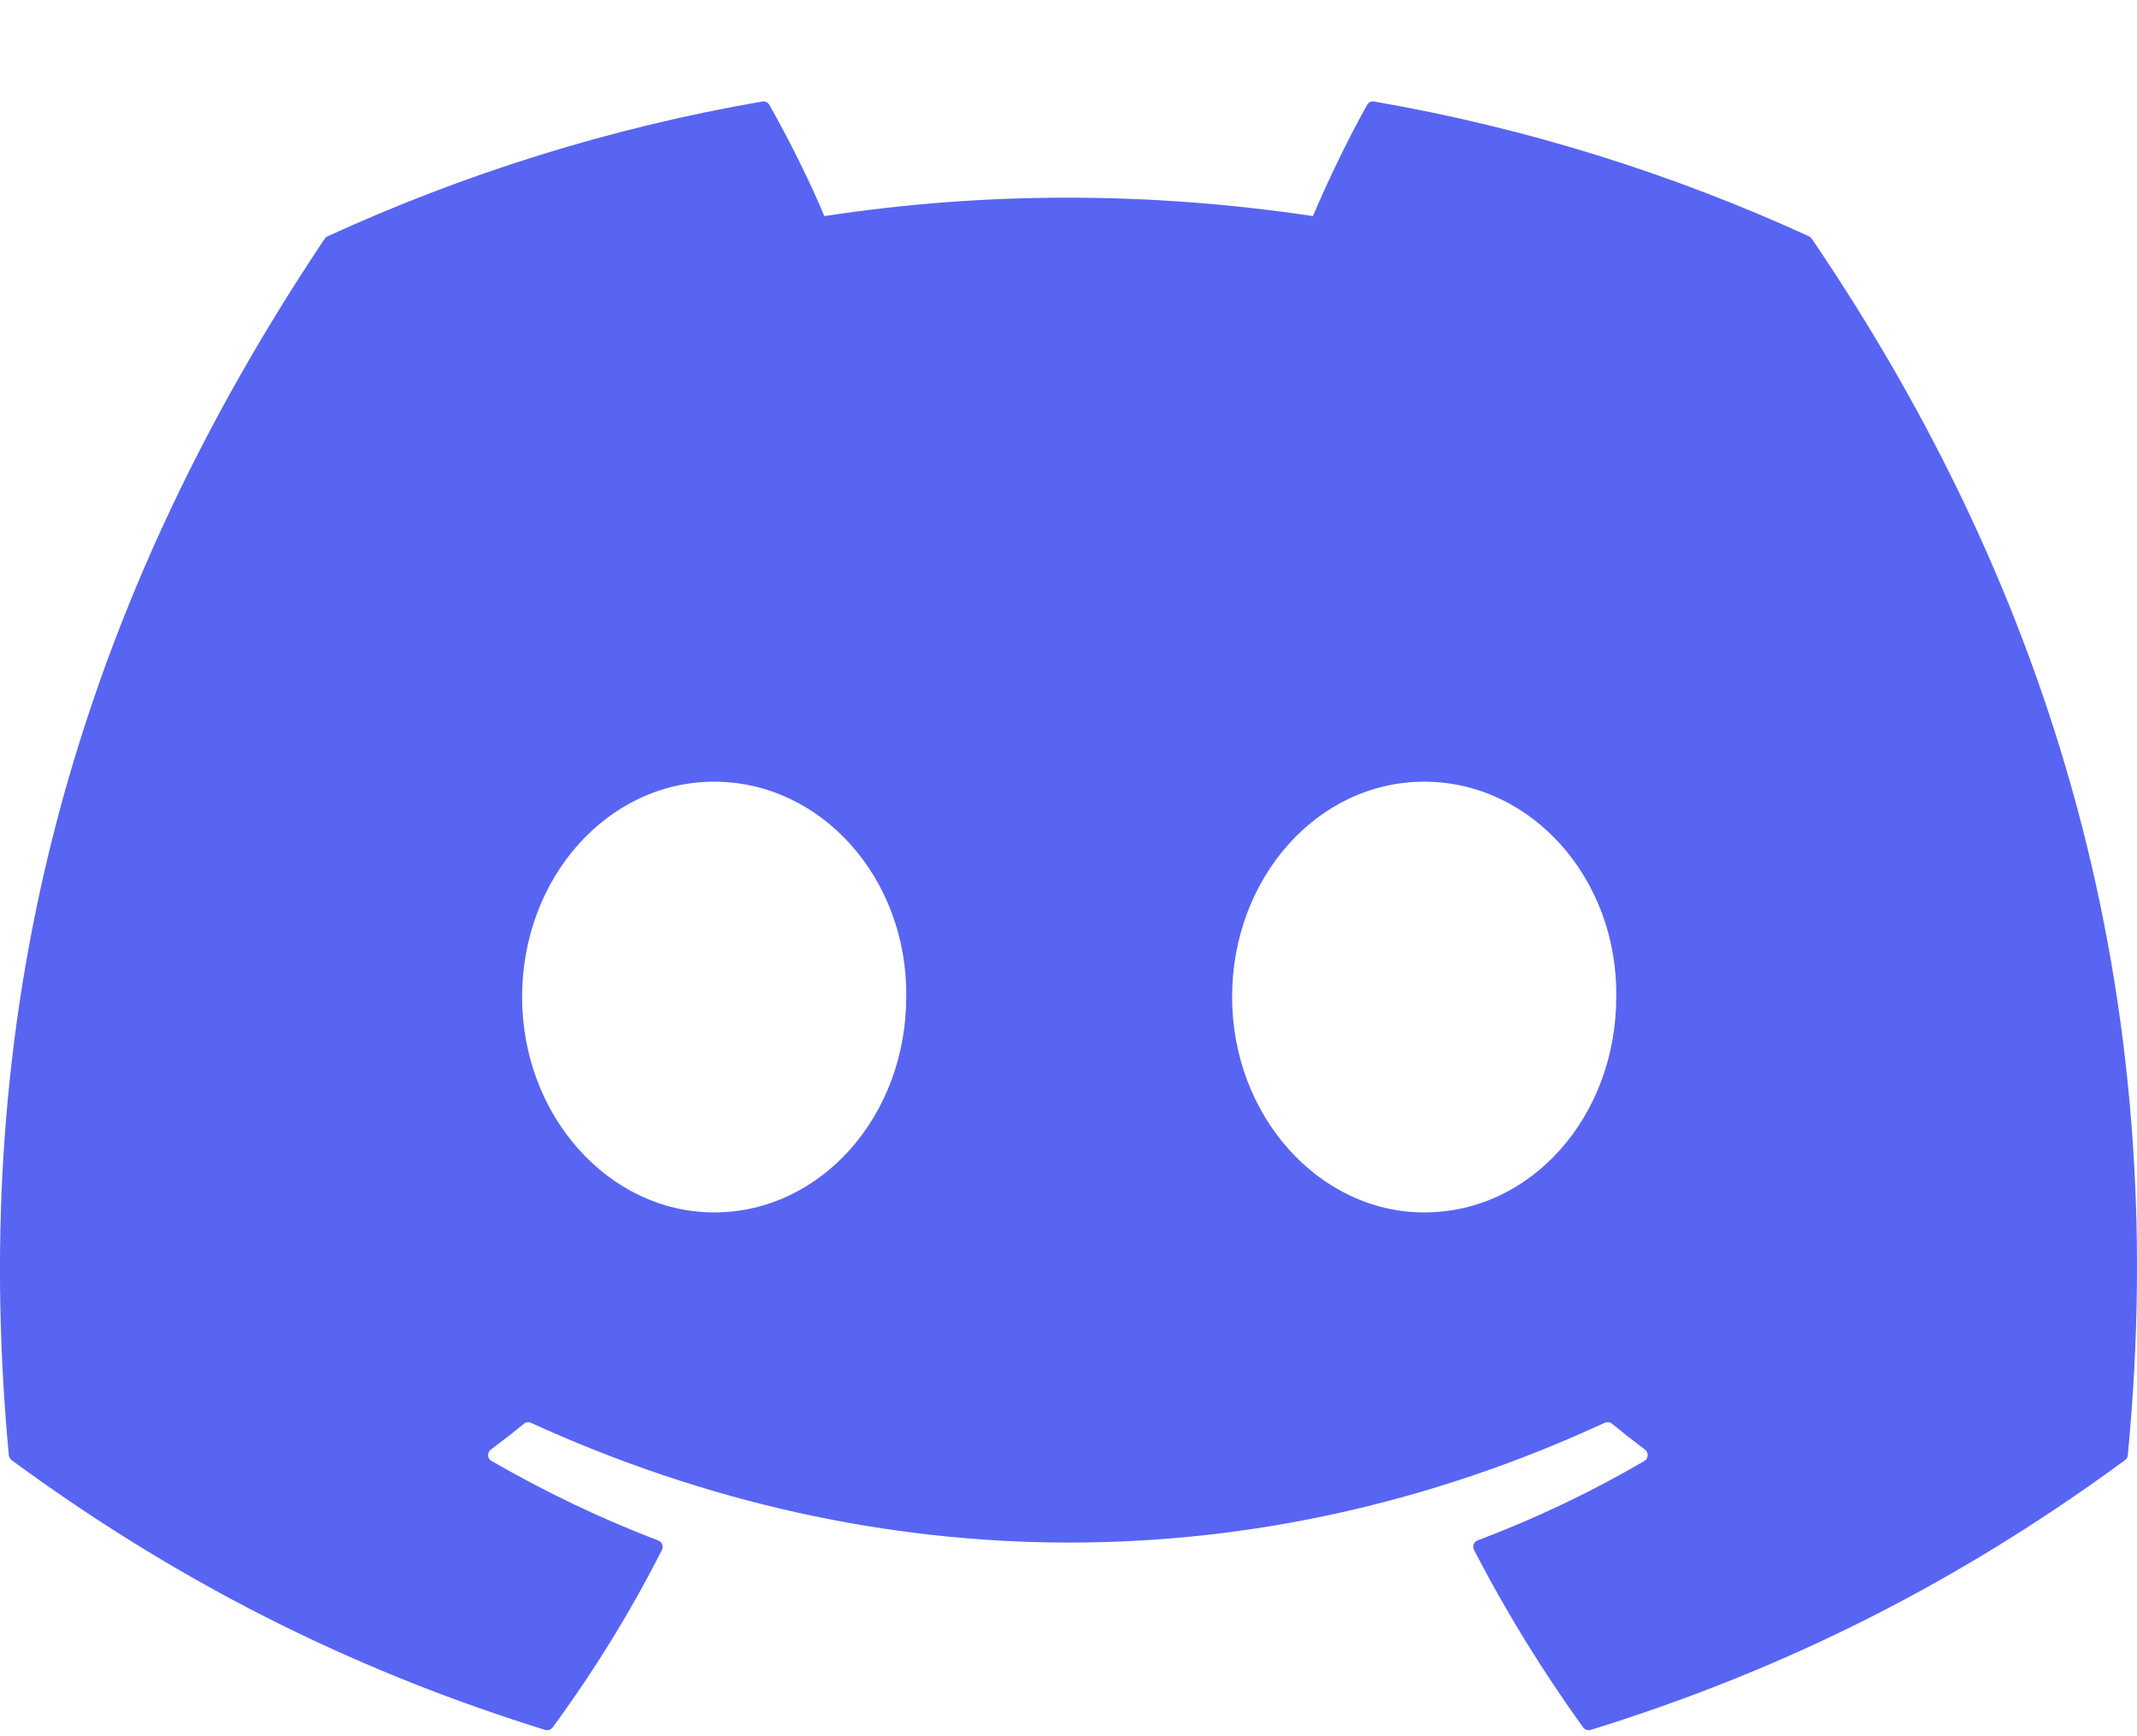 <svg width="16" height="13" viewBox="0 0 16 13" fill="none" xmlns="http://www.w3.org/2000/svg">
<path d="M13.545 1.77C12.525 1.302 11.431 0.958 10.288 0.76C10.267 0.756 10.246 0.766 10.236 0.785C10.095 1.035 9.939 1.361 9.83 1.618C8.6 1.434 7.377 1.434 6.172 1.618C6.063 1.356 5.902 1.035 5.76 0.785C5.75 0.767 5.729 0.757 5.708 0.76C4.565 0.957 3.472 1.302 2.451 1.77C2.442 1.774 2.435 1.78 2.43 1.789C0.356 4.888 -0.213 7.91 0.066 10.896C0.067 10.91 0.076 10.924 0.087 10.933C1.455 11.938 2.781 12.548 4.082 12.953C4.103 12.959 4.125 12.951 4.138 12.934C4.446 12.514 4.72 12.071 4.956 11.605C4.97 11.578 4.956 11.545 4.928 11.534C4.493 11.369 4.078 11.168 3.68 10.939C3.648 10.921 3.646 10.876 3.675 10.854C3.759 10.791 3.843 10.726 3.923 10.66C3.937 10.648 3.957 10.645 3.974 10.653C6.593 11.849 9.428 11.849 12.015 10.653C12.032 10.645 12.053 10.647 12.068 10.659C12.148 10.725 12.232 10.791 12.316 10.854C12.345 10.876 12.343 10.921 12.312 10.939C11.913 11.172 11.499 11.369 11.063 11.534C11.035 11.544 11.022 11.578 11.036 11.605C11.276 12.07 11.55 12.513 11.853 12.934C11.865 12.951 11.888 12.959 11.909 12.953C13.216 12.548 14.542 11.938 15.91 10.933C15.922 10.924 15.93 10.911 15.931 10.896C16.265 7.445 15.372 4.447 13.566 1.789C13.561 1.78 13.553 1.774 13.545 1.77ZM5.347 9.078C4.558 9.078 3.909 8.354 3.909 7.465C3.909 6.576 4.546 5.853 5.347 5.853C6.154 5.853 6.797 6.583 6.785 7.465C6.785 8.354 6.148 9.078 5.347 9.078ZM10.663 9.078C9.875 9.078 9.225 8.354 9.225 7.465C9.225 6.576 9.862 5.853 10.663 5.853C11.47 5.853 12.114 6.583 12.101 7.465C12.101 8.354 11.47 9.078 10.663 9.078Z" fill="#5865F2"/>
</svg>
